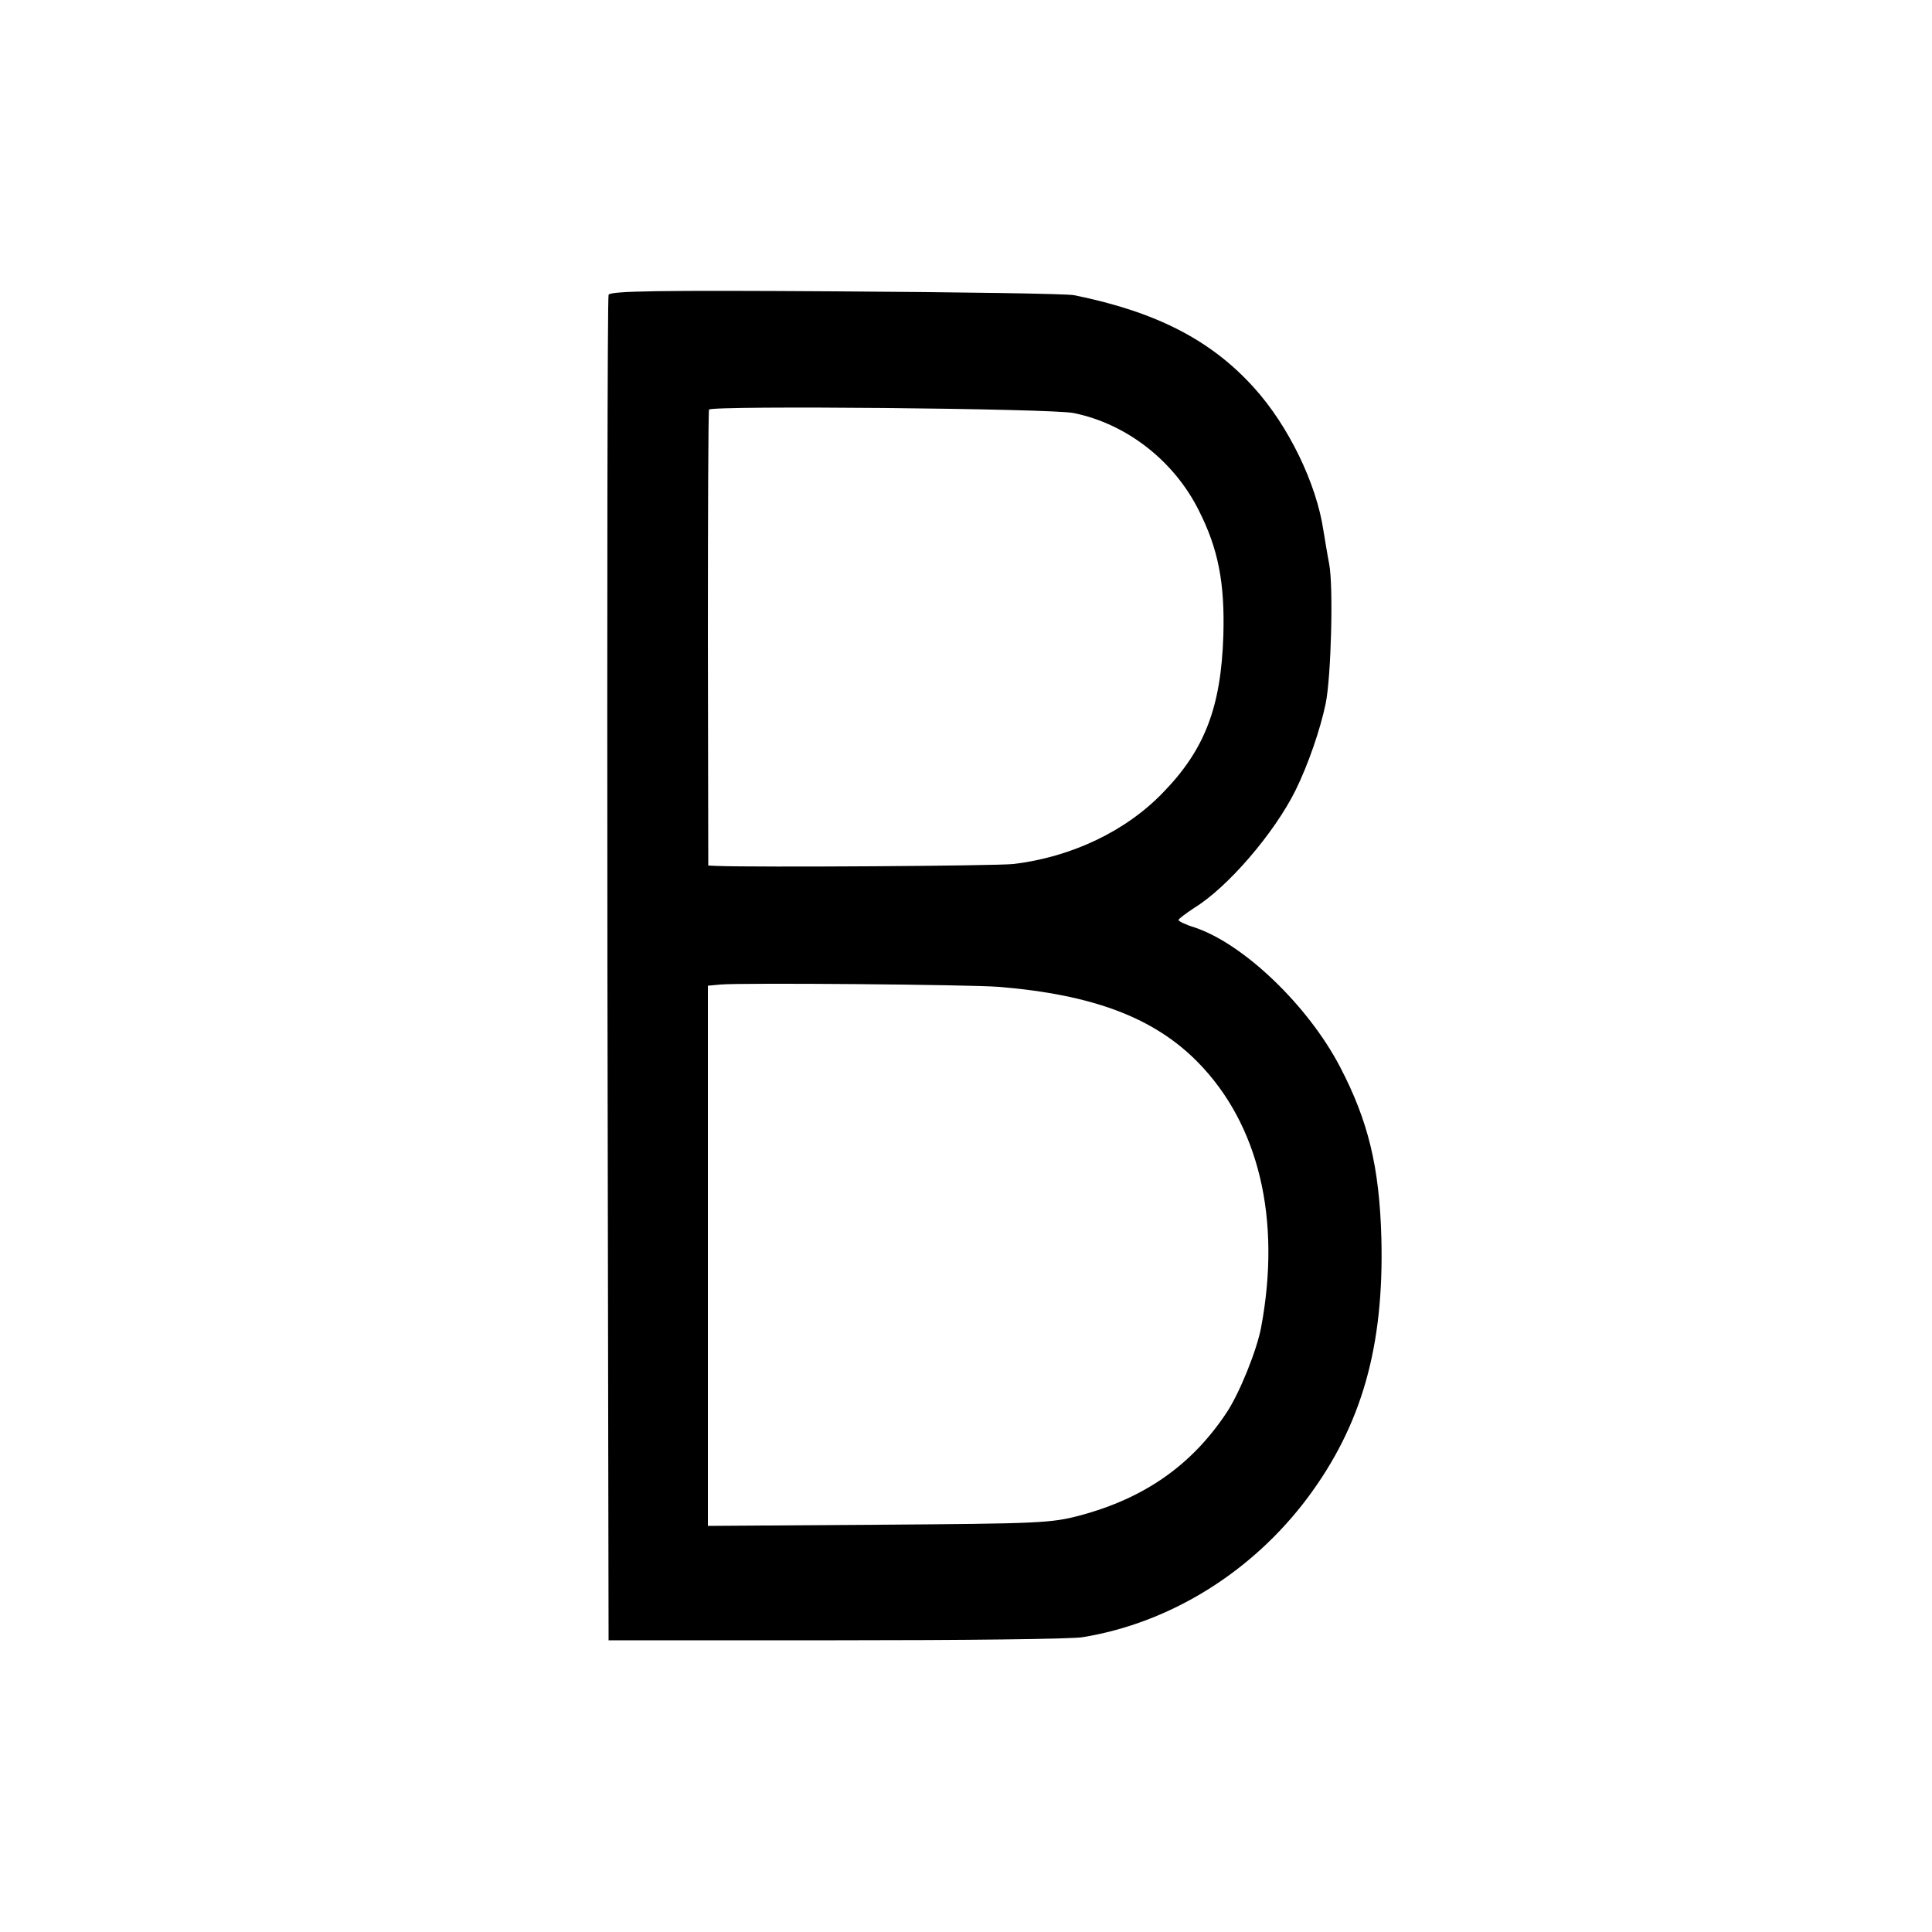 <?xml version="1.0" standalone="no"?>
<!DOCTYPE svg PUBLIC "-//W3C//DTD SVG 20010904//EN"
 "http://www.w3.org/TR/2001/REC-SVG-20010904/DTD/svg10.dtd">
<svg version="1.0" xmlns="http://www.w3.org/2000/svg"
 width="500pt" height="500pt" viewBox="0 0 500 500"
 preserveAspectRatio="xMidYMid meet">
<g transform="translate(0,500) scale(0.1,-0.1)"
fill="#000000" stroke="none">
<path d="M1575 4237 c-3 -6 -4 -793 -3 -1747 l3 -1735 590 0 c325 0 611 3 637
8 227 37 439 169 583 362 139 187 197 390 190 670 -5 185 -34 304 -107 444
-83 159 -250 319 -377 361 -23 7 -41 16 -41 19 0 3 19 17 40 31 87 53 208 194
263 305 32 65 64 157 78 225 14 70 20 301 9 360 -5 25 -11 64 -15 87 -18 122
-91 272 -180 370 -111 123 -253 196 -465 239 -19 4 -297 8 -618 10 -457 3
-584 1 -587 -9z m1204 -306 c137 -28 260 -124 324 -253 50 -99 67 -187 63
-323 -6 -185 -48 -295 -156 -406 -96 -100 -237 -167 -387 -185 -45 -5 -665 -9
-769 -5 l-21 1 -1 587 c0 323 1 590 3 593 7 11 888 3 944 -9z m-194 -1485
c244 -20 402 -80 515 -195 158 -161 216 -405 164 -685 -11 -60 -56 -171 -89
-221 -90 -136 -212 -222 -380 -267 -75 -20 -108 -21 -521 -24 l-442 -3 0 699
0 699 32 3 c52 5 646 0 721 -6z"/>
</g>
</svg>
